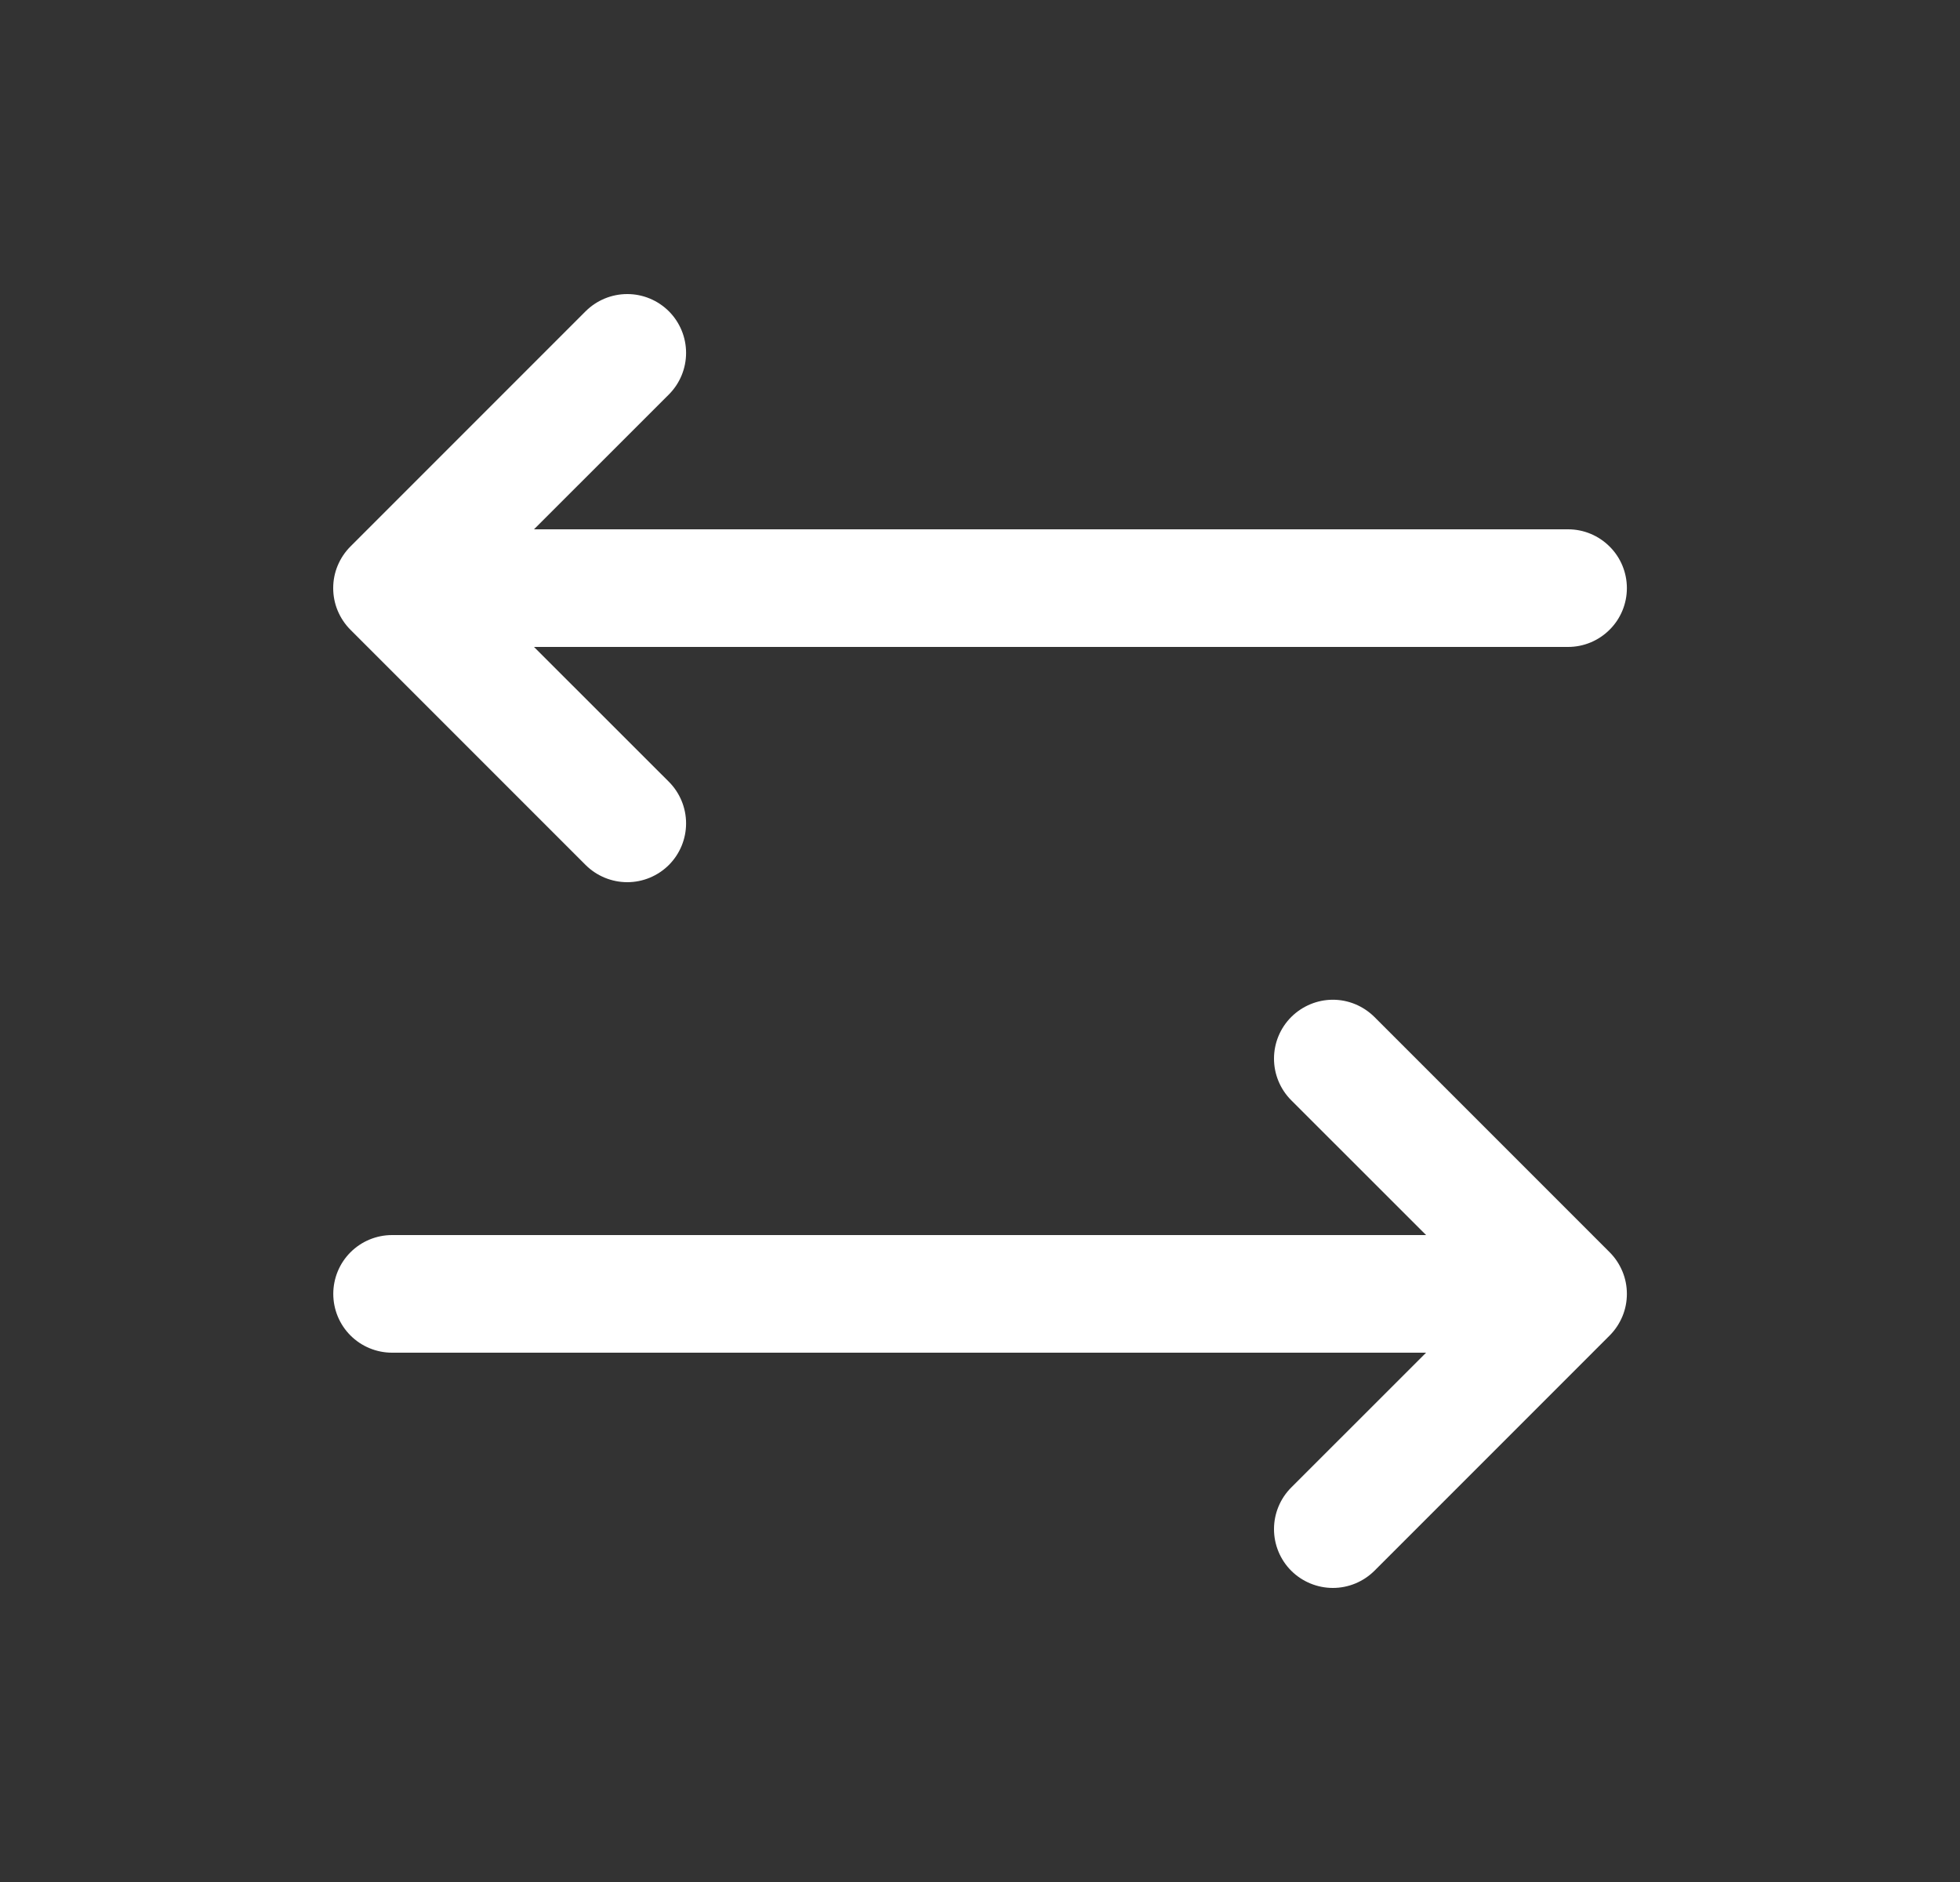 <svg xmlns="http://www.w3.org/2000/svg" width="25" height="24" viewBox="0 0 25 24" fill="none">
  <rect x="0" y="0" width="25" height="24" fill="#333333" stroke="none"/>
  <path d="M20.531 17.031L17.531 20.031C17.39 20.171 17.2 20.25 17.001 20.25C16.802 20.25 16.611 20.171 16.47 20.031C16.329 19.89 16.25 19.699 16.25 19.5C16.25 19.301 16.329 19.11 16.47 18.969L18.19 17.25H5.001C4.802 17.25 4.611 17.171 4.47 17.03C4.33 16.89 4.251 16.699 4.251 16.5C4.251 16.301 4.33 16.11 4.47 15.97C4.611 15.829 4.802 15.75 5.001 15.75H18.19L16.47 14.031C16.329 13.89 16.25 13.699 16.25 13.5C16.25 13.301 16.329 13.11 16.47 12.969C16.611 12.829 16.802 12.749 17.001 12.749C17.2 12.749 17.39 12.829 17.531 12.969L20.531 15.969C20.601 16.039 20.656 16.122 20.694 16.213C20.732 16.304 20.751 16.401 20.751 16.5C20.751 16.599 20.732 16.696 20.694 16.787C20.656 16.878 20.601 16.961 20.531 17.031ZM7.47 11.031C7.611 11.171 7.802 11.25 8.001 11.25C8.2 11.25 8.39 11.171 8.531 11.031C8.672 10.89 8.751 10.699 8.751 10.5C8.751 10.301 8.672 10.11 8.531 9.969L6.811 8.25H20.001C20.2 8.25 20.39 8.171 20.531 8.03C20.672 7.89 20.751 7.699 20.751 7.5C20.751 7.301 20.672 7.11 20.531 6.97C20.39 6.829 20.2 6.75 20.001 6.75H6.811L8.531 5.031C8.672 4.89 8.751 4.699 8.751 4.5C8.751 4.301 8.672 4.11 8.531 3.969C8.39 3.829 8.2 3.75 8.001 3.75C7.802 3.75 7.611 3.829 7.47 3.969L4.47 6.969C4.4 7.039 4.345 7.122 4.307 7.213C4.269 7.304 4.25 7.401 4.25 7.5C4.25 7.598 4.269 7.696 4.307 7.787C4.345 7.878 4.4 7.961 4.47 8.031L7.47 11.031Z" fill="white"/>
</svg>
